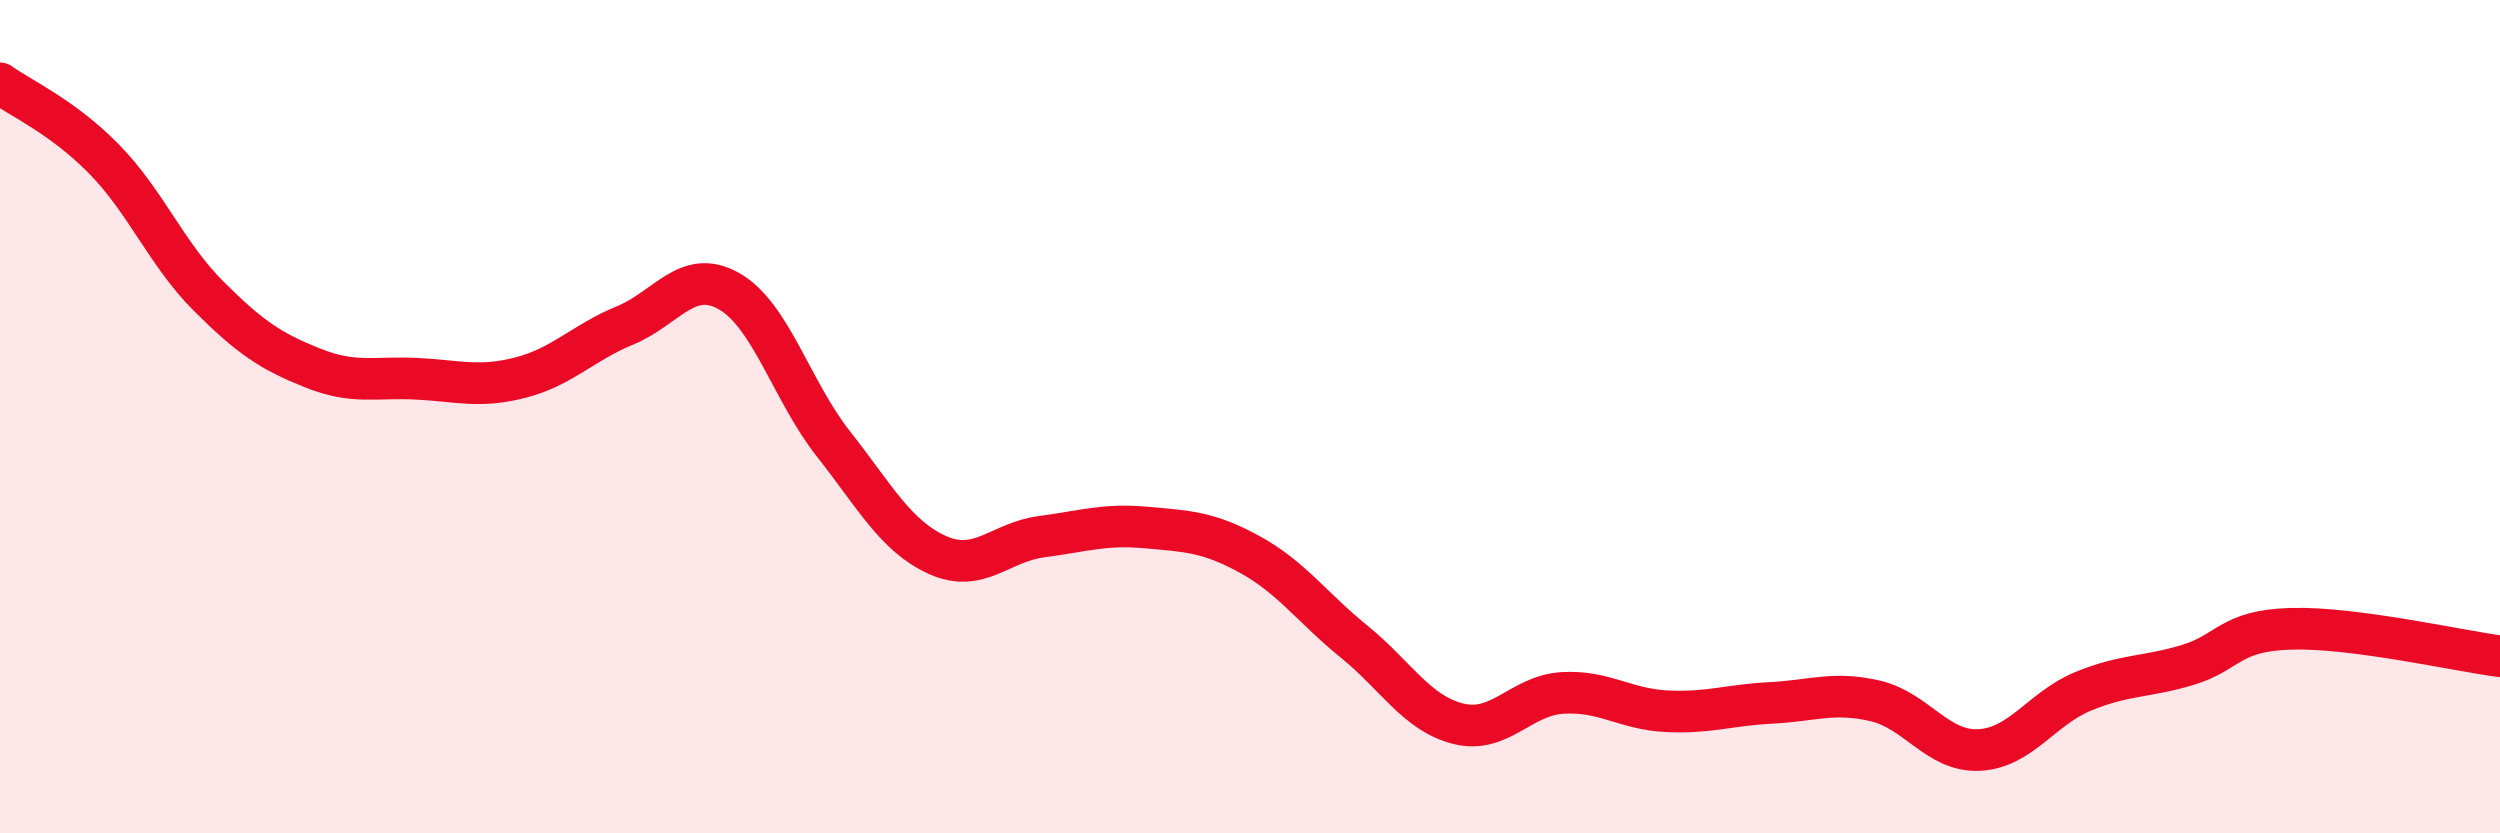 
    <svg width="60" height="20" viewBox="0 0 60 20" xmlns="http://www.w3.org/2000/svg">
      <path
        d="M 0,2 C 0.5,2.36 1.5,2.8 2.5,3.82 C 3.5,4.84 4,6.1 5,7.1 C 6,8.1 6.5,8.43 7.5,8.83 C 8.5,9.23 9,9.04 10,9.09 C 11,9.14 11.5,9.32 12.5,9.06 C 13.5,8.8 14,8.22 15,7.81 C 16,7.4 16.5,6.42 17.5,6.99 C 18.5,7.56 19,9.38 20,10.65 C 21,11.92 21.5,12.87 22.5,13.32 C 23.5,13.77 24,13.01 25,12.88 C 26,12.75 26.5,12.57 27.5,12.66 C 28.5,12.75 29,12.76 30,13.31 C 31,13.86 31.5,14.59 32.5,15.4 C 33.5,16.21 34,17.12 35,17.37 C 36,17.62 36.5,16.69 37.5,16.63 C 38.5,16.57 39,17.02 40,17.07 C 41,17.12 41.5,16.92 42.5,16.87 C 43.5,16.82 44,16.59 45,16.82 C 46,17.05 46.5,18.05 47.5,18 C 48.5,17.95 49,17 50,16.59 C 51,16.18 51.5,16.26 52.5,15.96 C 53.5,15.66 53.5,15.13 55,15.09 C 56.5,15.05 59,15.62 60,15.75L60 20L0 20Z"
        fill="#EB0A25"
        opacity="0.1"
        stroke-linecap="round"
        stroke-linejoin="round"
      />
      <path
        d="M 0,2 C 0.5,2.36 1.5,2.8 2.5,3.82 C 3.5,4.84 4,6.1 5,7.1 C 6,8.1 6.5,8.43 7.5,8.83 C 8.5,9.23 9,9.04 10,9.09 C 11,9.14 11.5,9.32 12.5,9.06 C 13.5,8.8 14,8.22 15,7.81 C 16,7.4 16.5,6.42 17.5,6.99 C 18.5,7.56 19,9.38 20,10.65 C 21,11.92 21.5,12.87 22.5,13.32 C 23.5,13.77 24,13.01 25,12.88 C 26,12.75 26.5,12.57 27.5,12.66 C 28.5,12.75 29,12.76 30,13.31 C 31,13.86 31.5,14.59 32.5,15.4 C 33.5,16.21 34,17.12 35,17.37 C 36,17.62 36.5,16.69 37.5,16.63 C 38.5,16.57 39,17.02 40,17.07 C 41,17.12 41.5,16.92 42.5,16.87 C 43.5,16.82 44,16.59 45,16.82 C 46,17.05 46.5,18.05 47.5,18 C 48.5,17.95 49,17 50,16.59 C 51,16.18 51.5,16.26 52.5,15.96 C 53.5,15.66 53.5,15.13 55,15.09 C 56.5,15.05 59,15.62 60,15.75"
        stroke="#EB0A25"
        stroke-width="1"
        fill="none"
        stroke-linecap="round"
        stroke-linejoin="round"
      />
    </svg>
  